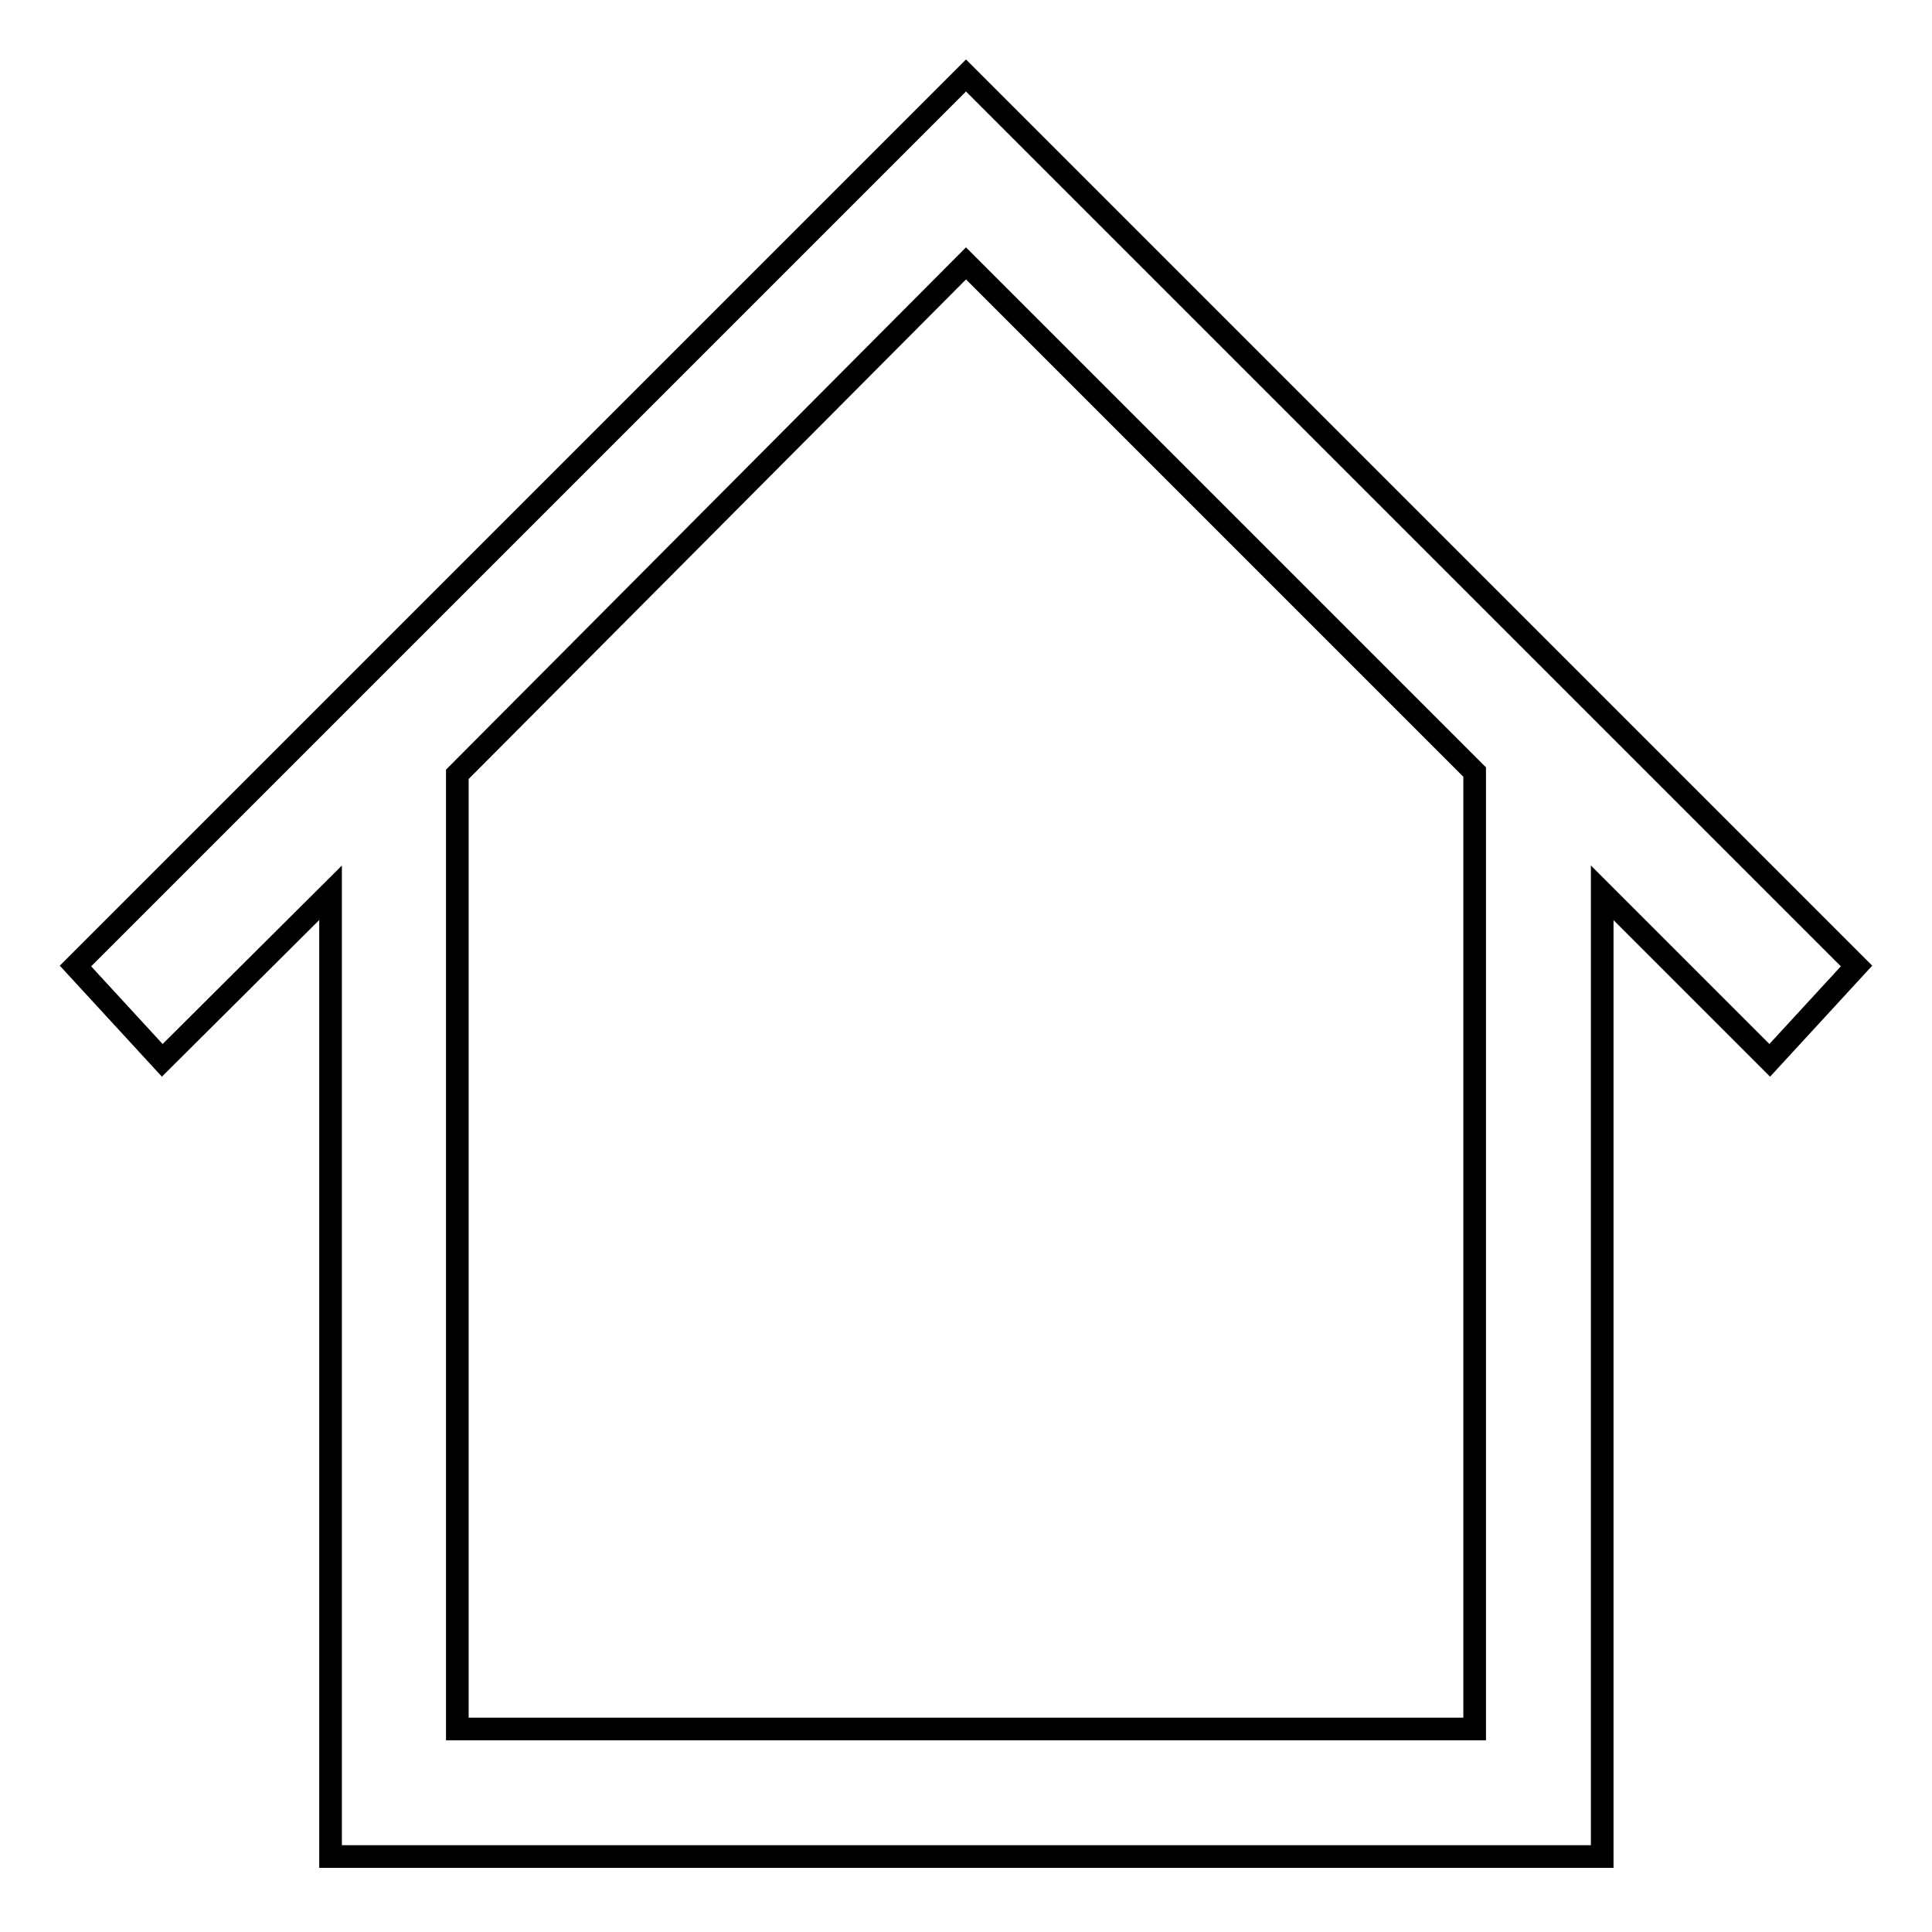 <?xml version="1.0" encoding="utf-8"?>
<!-- Svg Vector Icons : http://www.onlinewebfonts.com/icon -->
<!DOCTYPE svg PUBLIC "-//W3C//DTD SVG 1.1//EN" "http://www.w3.org/Graphics/SVG/1.1/DTD/svg11.dtd">
<svg version="1.1" xmlns="http://www.w3.org/2000/svg" xmlns:xlink="http://www.w3.org/1999/xlink" x="0px" y="0px" viewBox="0 0 256 256" enable-background="new 0 0 256 256" xml:space="preserve">
<g> <path stroke-width="3" fill-opacity="0" stroke="#000000"  d="M246,128L128,10L10,128l11.5,12.5l22.3-22.2V246h168.5V118.3l22.2,22.2L246,128z M195.4,229.1H60.6V102.6 L128,34.9l67.4,67.4V229.1z"/></g>
</svg>
